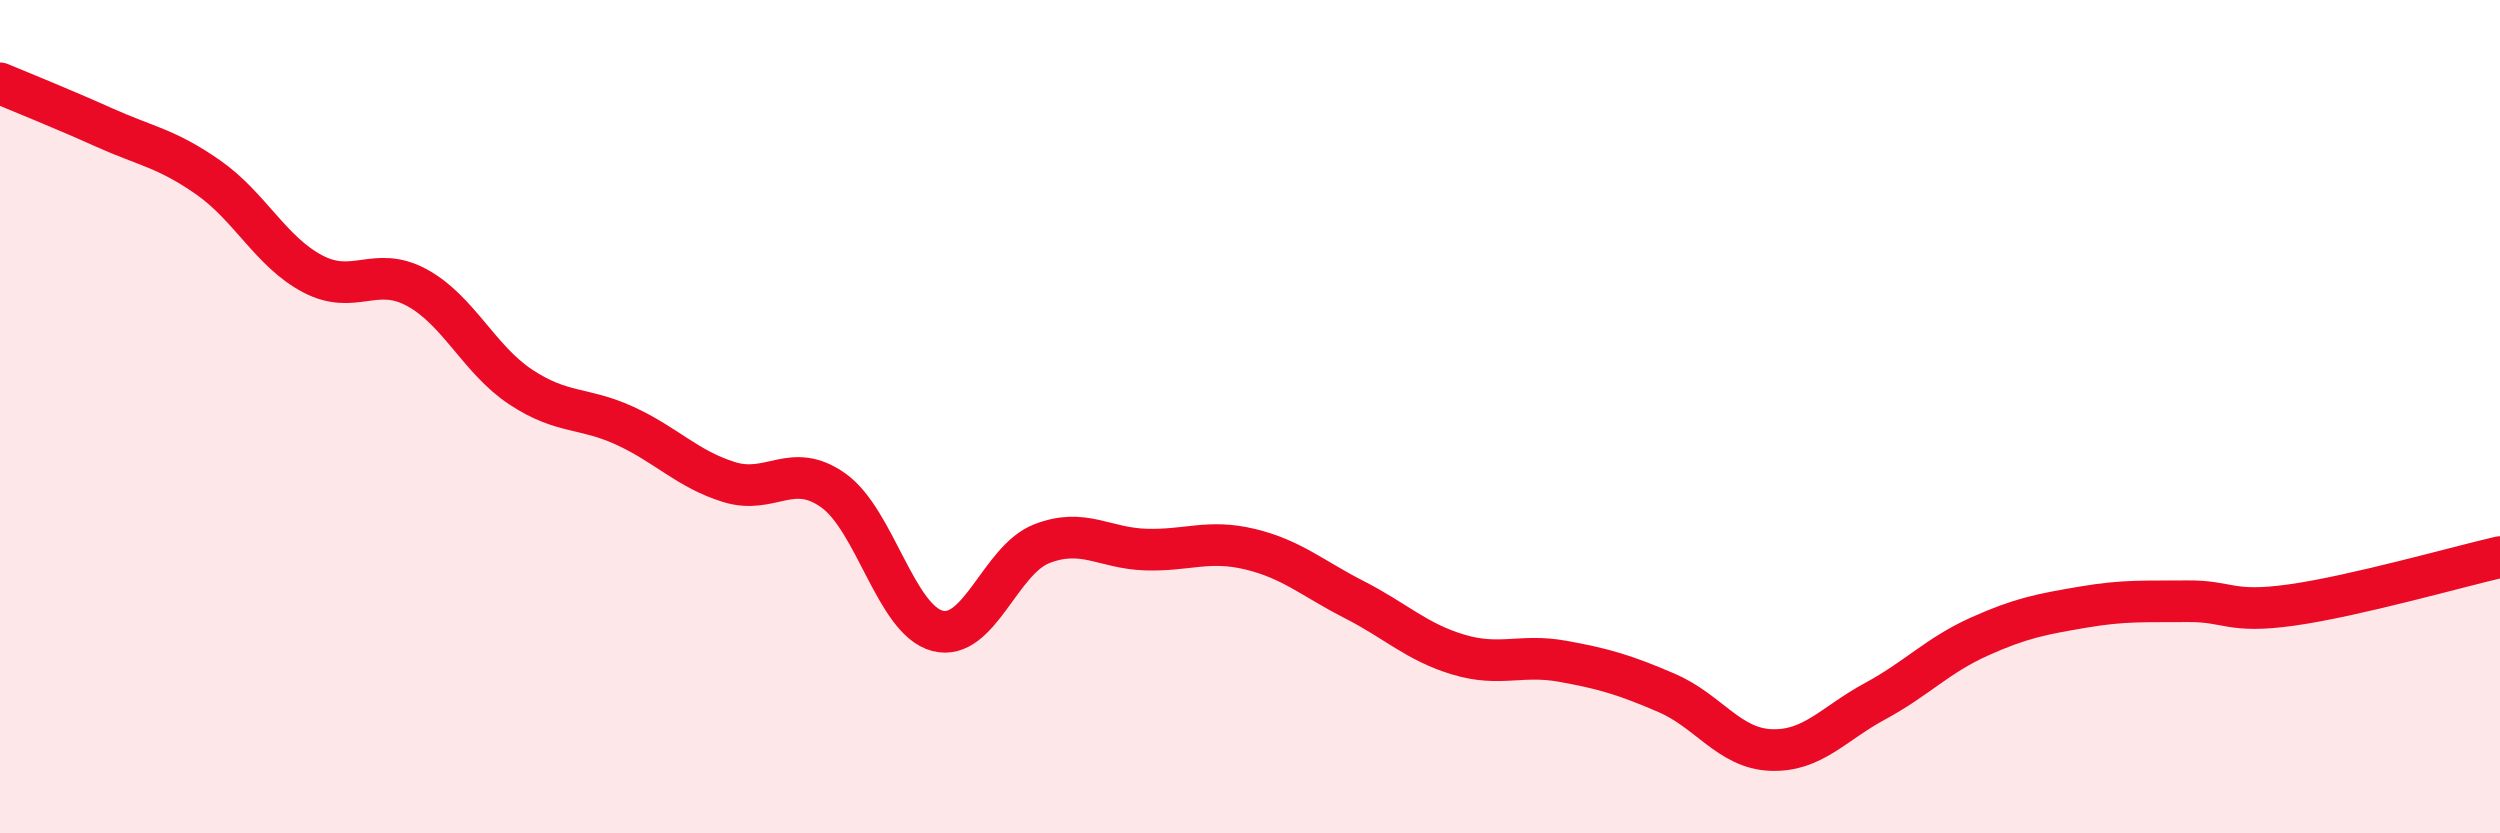 
    <svg width="60" height="20" viewBox="0 0 60 20" xmlns="http://www.w3.org/2000/svg">
      <path
        d="M 0,2 C 0.5,2.21 1.5,2.61 2.5,3.06 C 3.5,3.51 4,3.56 5,4.26 C 6,4.96 6.5,6.04 7.5,6.57 C 8.5,7.1 9,6.36 10,6.9 C 11,7.44 11.5,8.63 12.5,9.29 C 13.5,9.95 14,9.76 15,10.22 C 16,10.68 16.5,11.26 17.5,11.57 C 18.5,11.88 19,11.06 20,11.77 C 21,12.48 21.5,14.88 22.5,15.14 C 23.5,15.4 24,13.44 25,13.05 C 26,12.66 26.5,13.16 27.5,13.19 C 28.5,13.22 29,12.94 30,13.18 C 31,13.42 31.5,13.88 32.5,14.39 C 33.5,14.9 34,15.41 35,15.71 C 36,16.01 36.5,15.69 37.5,15.87 C 38.5,16.05 39,16.2 40,16.63 C 41,17.06 41.5,17.96 42.5,18 C 43.5,18.04 44,17.37 45,16.83 C 46,16.29 46.5,15.73 47.5,15.28 C 48.5,14.83 49,14.74 50,14.57 C 51,14.4 51.5,14.44 52.5,14.43 C 53.5,14.42 53.5,14.73 55,14.52 C 56.5,14.31 59,13.6 60,13.37L60 20L0 20Z"
        fill="#EB0A25"
        opacity="0.1"
        stroke-linecap="round"
        stroke-linejoin="round"
      />
      <path
        d="M 0,2 C 0.5,2.21 1.5,2.61 2.5,3.06 C 3.5,3.51 4,3.56 5,4.26 C 6,4.96 6.5,6.04 7.5,6.57 C 8.5,7.1 9,6.36 10,6.9 C 11,7.44 11.5,8.63 12.5,9.29 C 13.5,9.95 14,9.76 15,10.22 C 16,10.68 16.5,11.26 17.5,11.57 C 18.5,11.88 19,11.06 20,11.77 C 21,12.48 21.5,14.88 22.5,15.14 C 23.5,15.4 24,13.44 25,13.05 C 26,12.66 26.5,13.16 27.5,13.19 C 28.5,13.22 29,12.94 30,13.18 C 31,13.42 31.5,13.88 32.5,14.39 C 33.5,14.9 34,15.41 35,15.71 C 36,16.01 36.5,15.69 37.5,15.87 C 38.5,16.05 39,16.2 40,16.63 C 41,17.06 41.5,17.96 42.5,18 C 43.5,18.04 44,17.37 45,16.83 C 46,16.29 46.5,15.73 47.5,15.28 C 48.5,14.83 49,14.74 50,14.57 C 51,14.4 51.5,14.44 52.5,14.43 C 53.5,14.42 53.5,14.73 55,14.52 C 56.5,14.31 59,13.6 60,13.37"
        stroke="#EB0A25"
        stroke-width="1"
        fill="none"
        stroke-linecap="round"
        stroke-linejoin="round"
      />
    </svg>
  